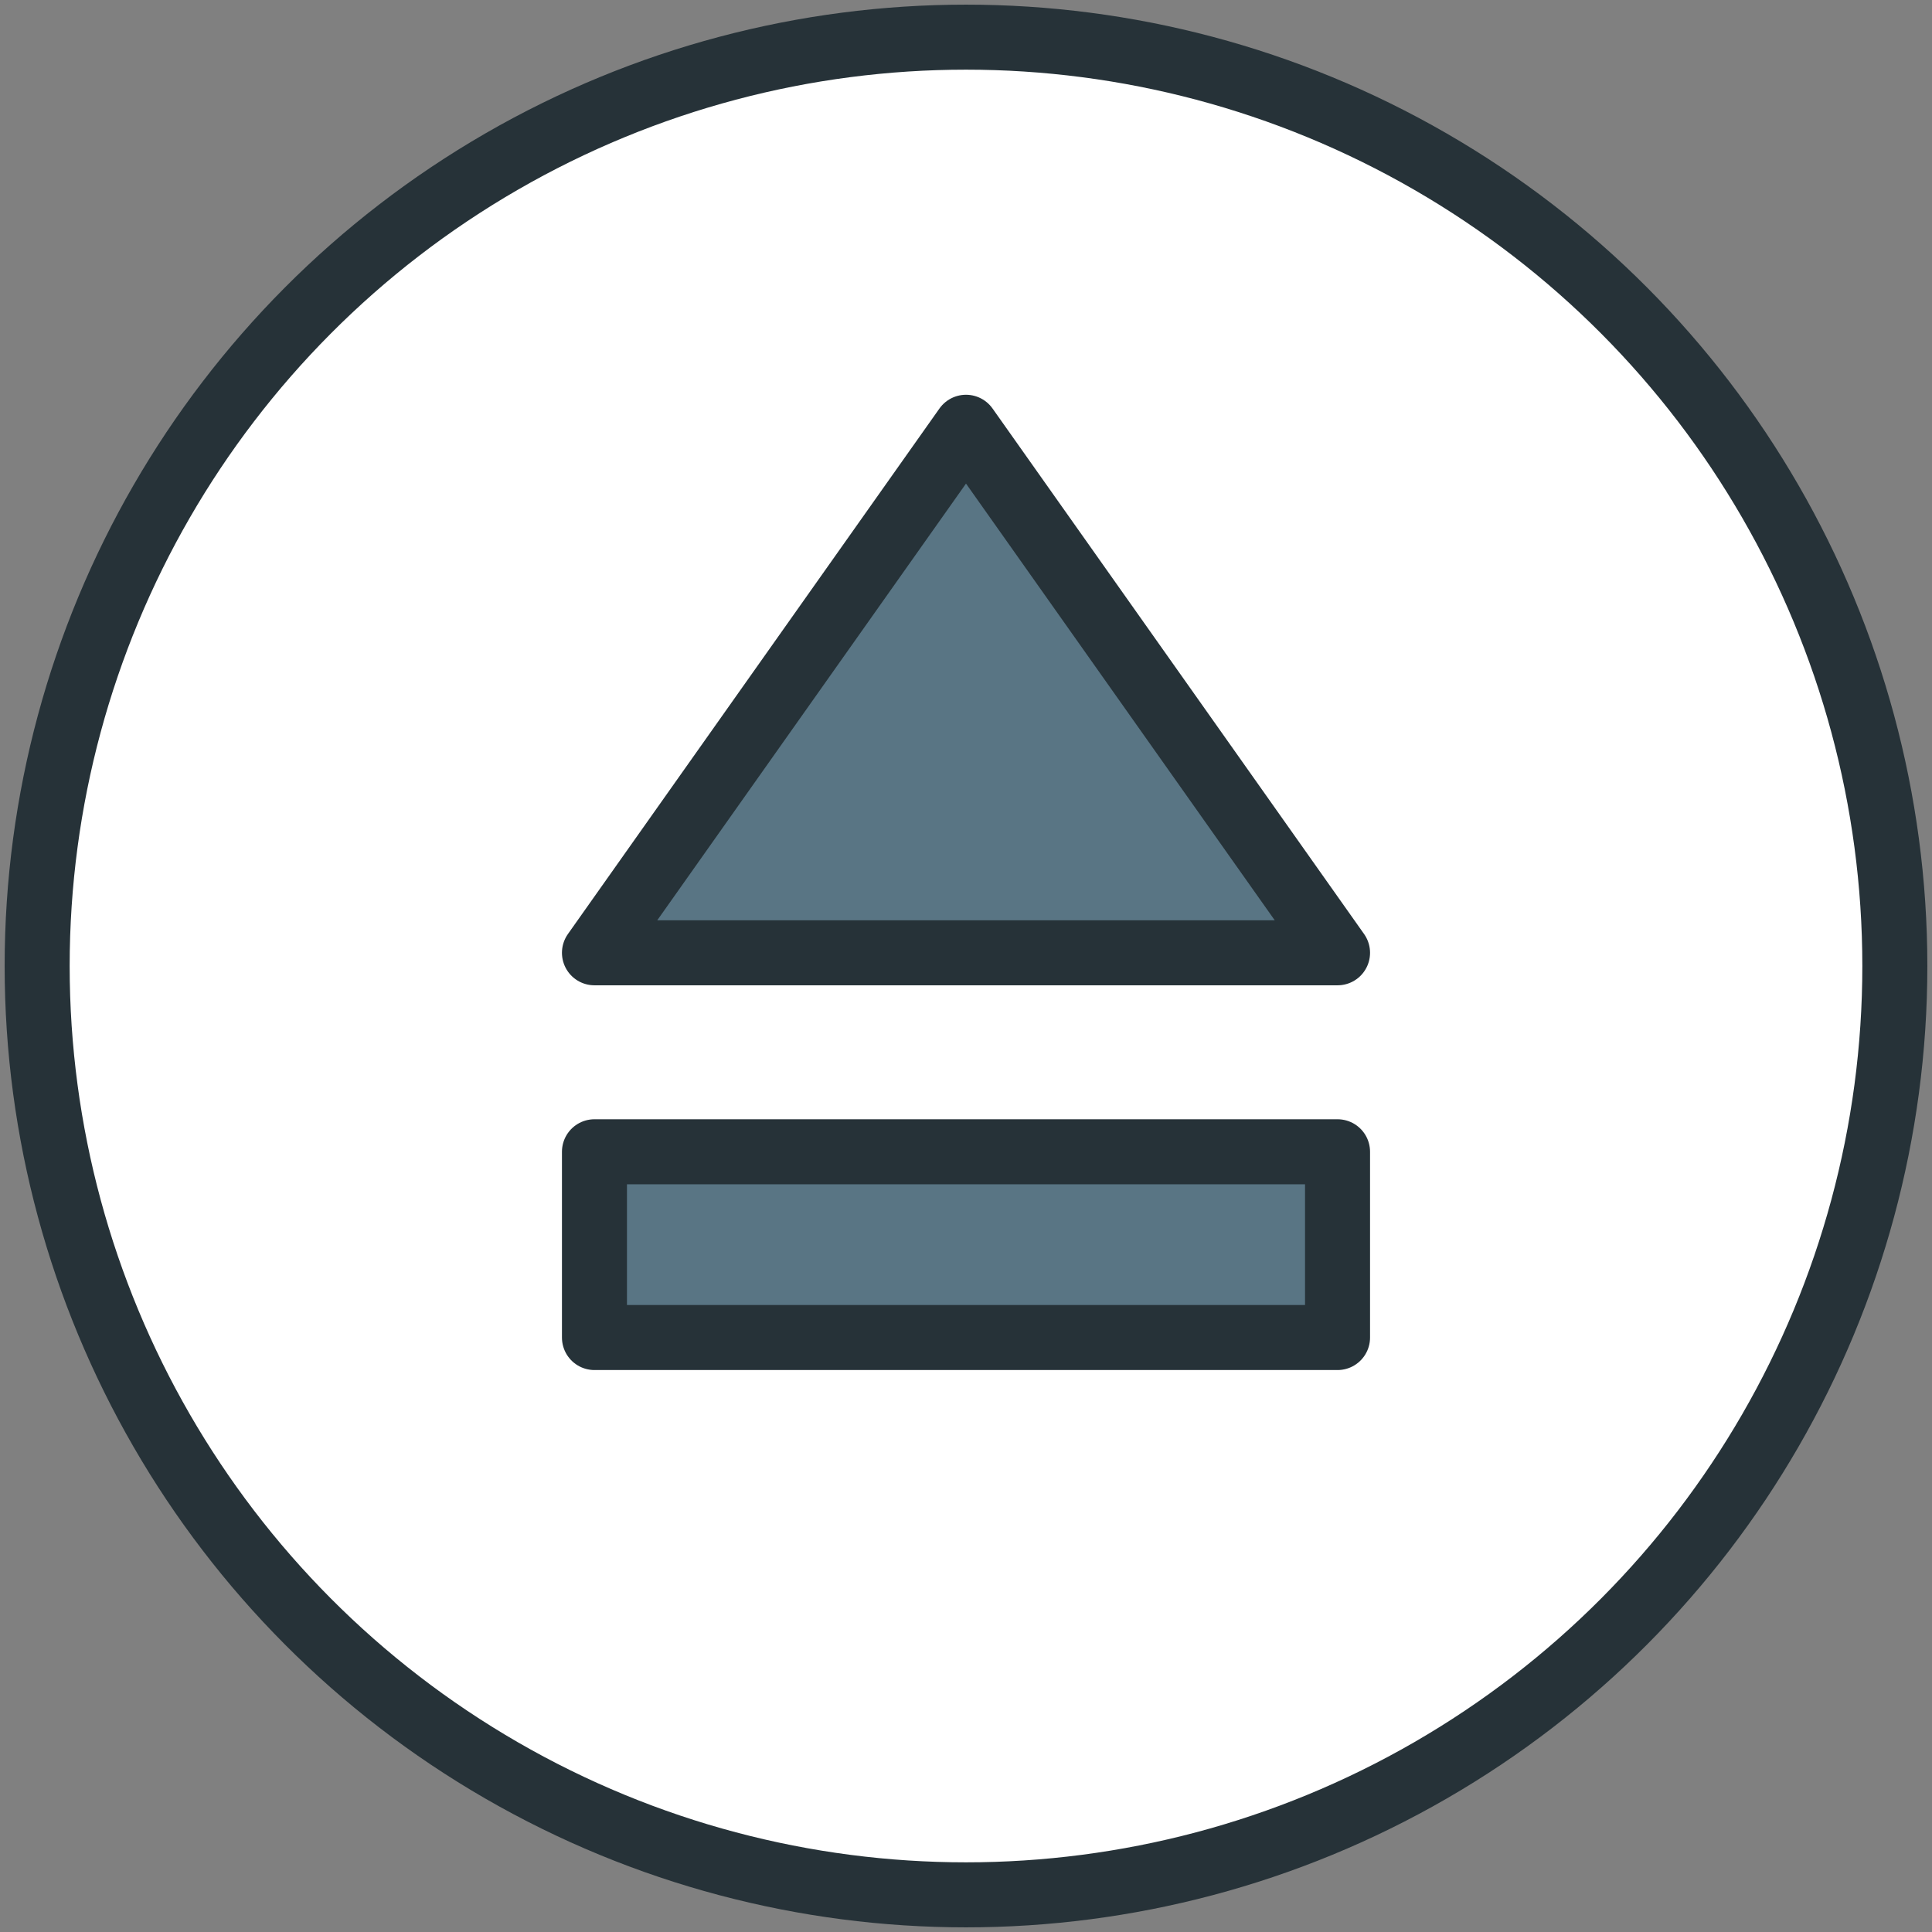 <?xml version="1.0" encoding="UTF-8" standalone="no"?>
<svg width="800px" height="800px" viewBox="0 0 104 104" version="1.1" xmlns="http://www.w3.org/2000/svg" xmlns:xlink="http://www.w3.org/1999/xlink">
    <rect x="0" y="0" width="104" height="104" fill="#808080" stroke="none"/>
    <title>41-multimeda-eject-load</title>
    <desc>Created with Sketch.</desc>
    <defs>
</defs>
    <g id="3.Multimedia" stroke="none" stroke-width="1" fill="none" fill-rule="evenodd" stroke-linecap="round" stroke-linejoin="round">
        <g id="Multimedia-(Color)" transform="translate(-98, -904)" stroke="#263238" stroke-width="3.5">
            <g id="41-multimeda-eject-load" transform="translate(100, 906)">
                <circle id="Layer-1" fill="#FFFFFF" cx="50" cy="50" r="50">
</circle>
                <rect id="Layer-2" fill="#597584" x="30" y="60" width="40" height="10">
</rect>
                <polygon id="Layer-3" fill="#597584" points="50 21 70 49.289 30 49.289">
</polygon>
            </g>
        </g>
    </g>
</svg>